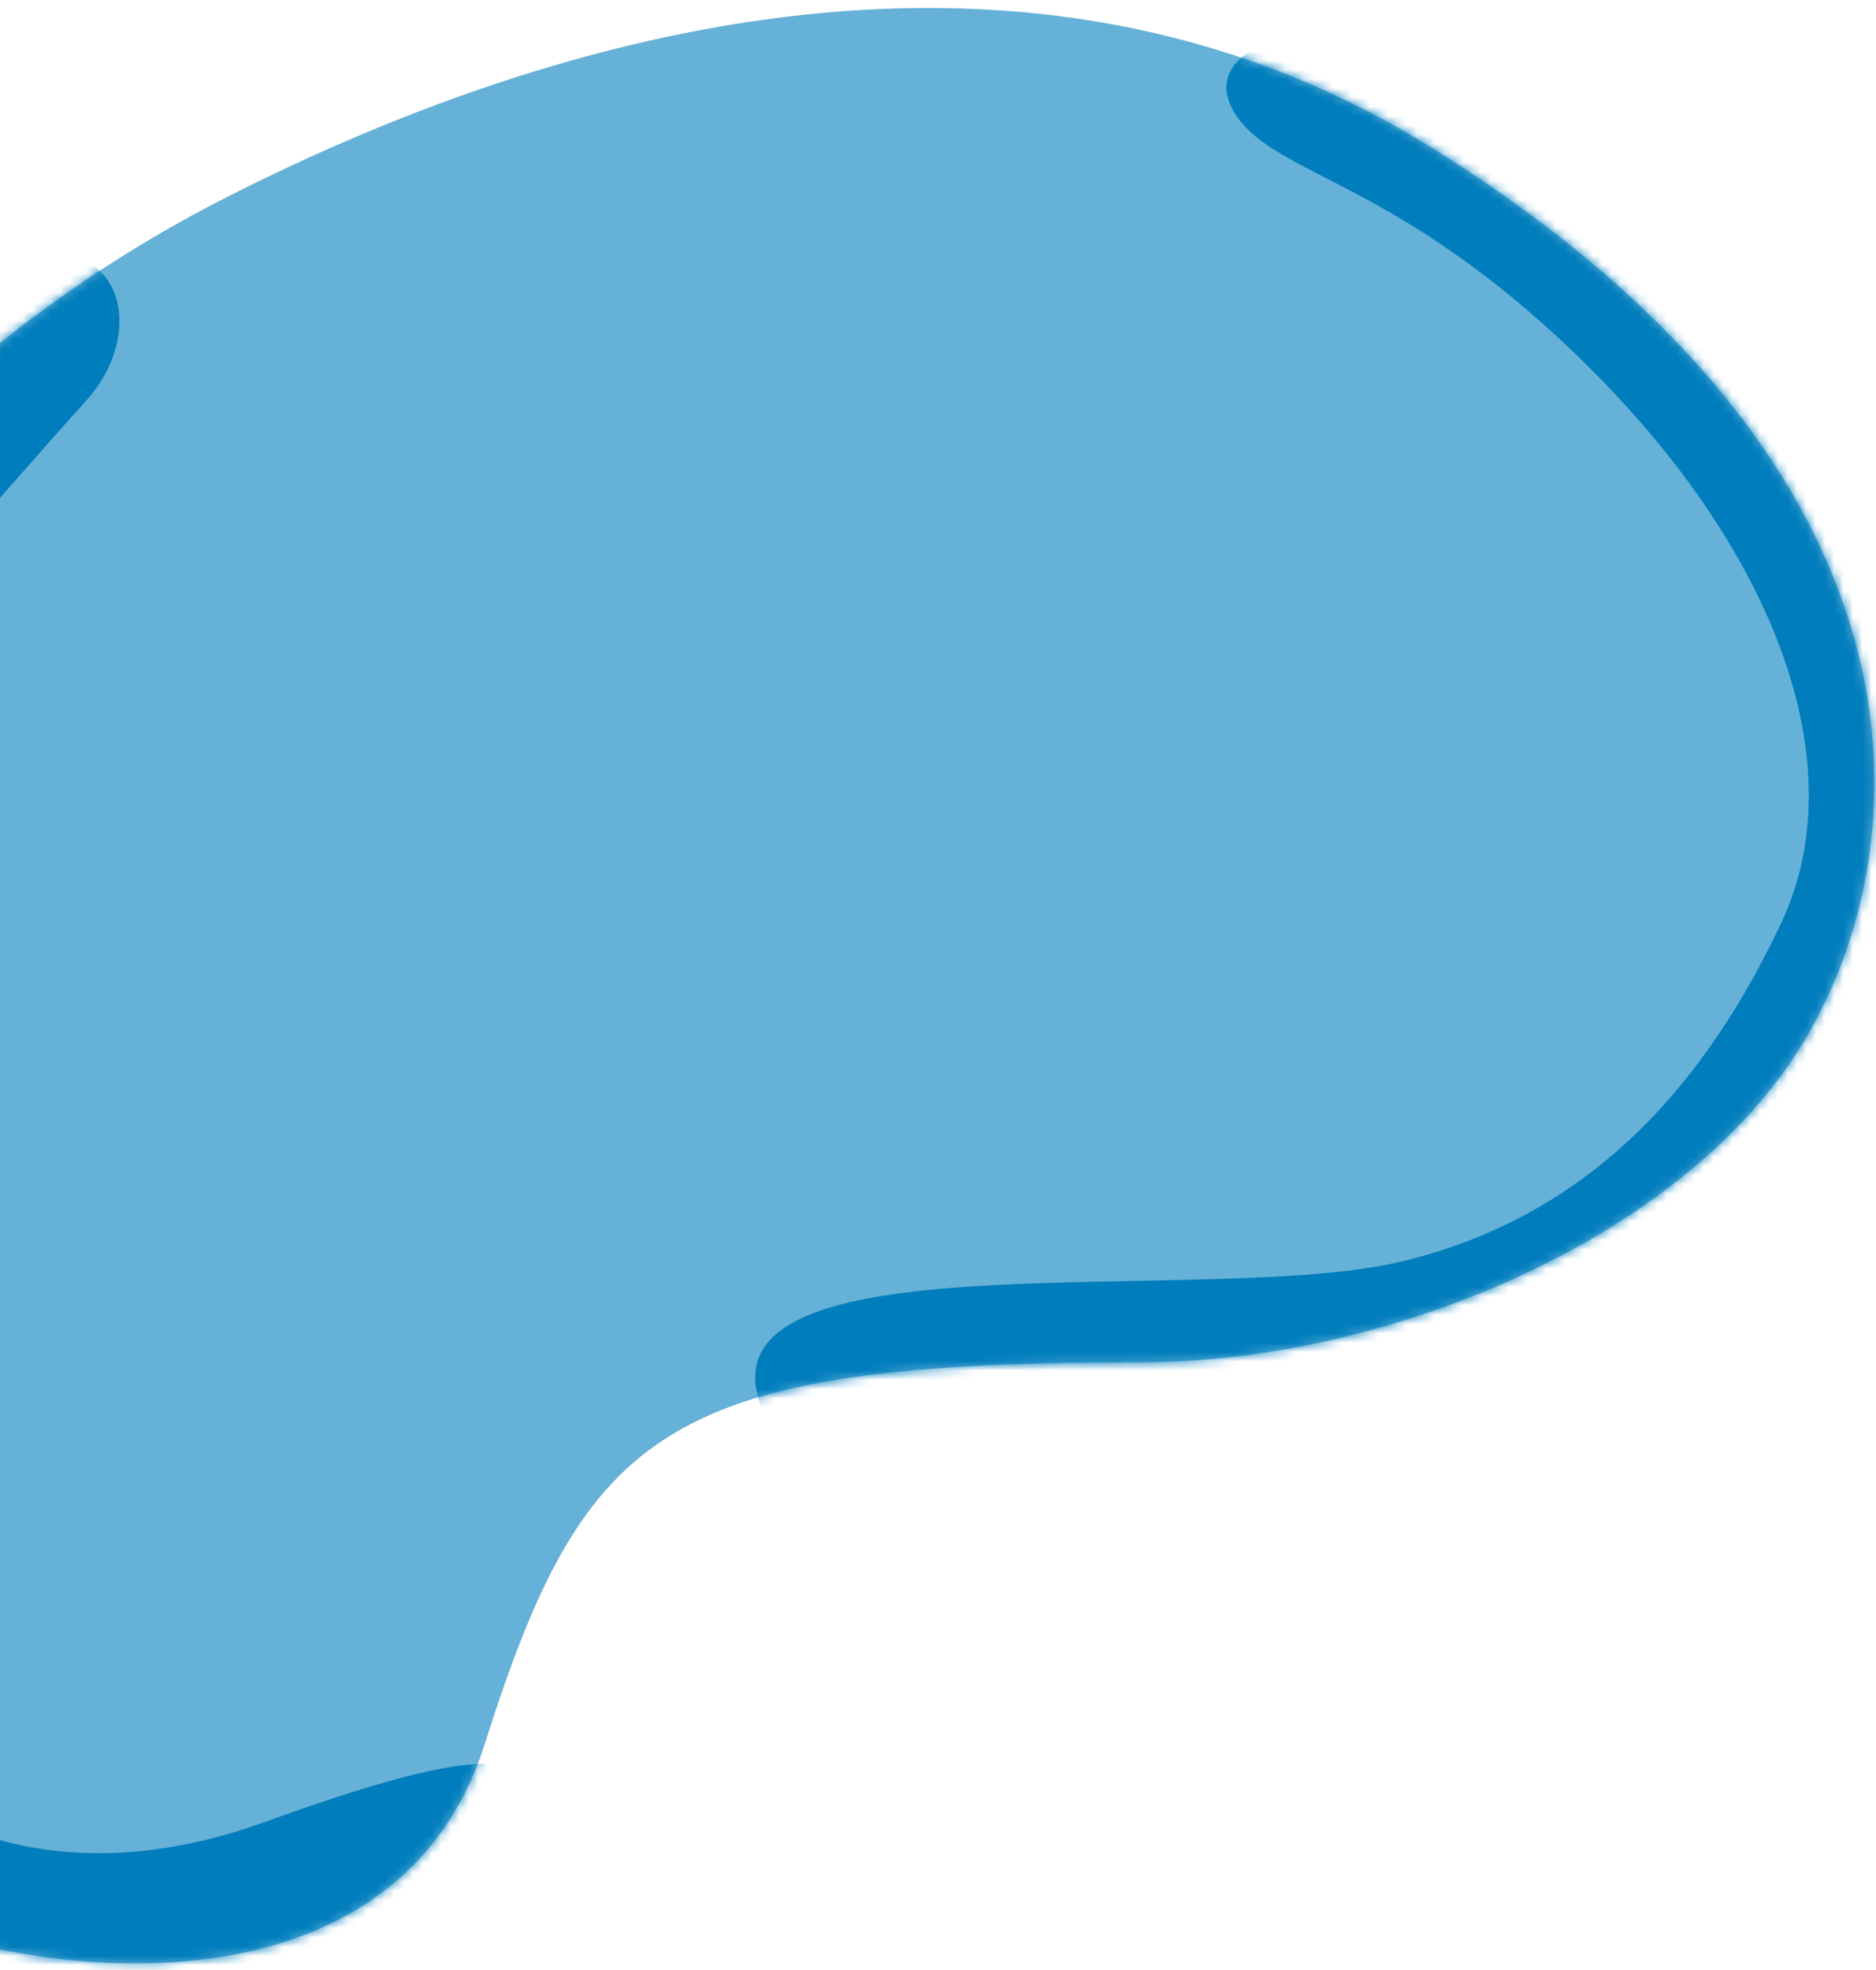 <svg width="202" height="212" viewBox="0 0 202 212" fill="none" xmlns="http://www.w3.org/2000/svg">
  <path d="M-29.31 191.605C-44.353 171.901 -50.651 147.6 -47.502 123.628C-46.452 116.403 -45.403 109.178 -43.304 101.954C-34.208 67.472 -9.368 38.574 23.868 21.497C63.751 1.137 113.079 -10.028 154.711 16.243C208.588 50.068 207.189 89.803 194.594 111.477C182 133.151 149.464 146.615 122.875 146.615C71.797 146.615 63.051 153.511 52.205 187.664C41.36 221.817 -7.269 211.637 -19.864 202.113C-23.362 199.158 -26.511 195.546 -29.31 191.605Z" fill="#66B1D7" />
  <mask id="mask0_648_5579" style="mask-type:alpha" maskUnits="userSpaceOnUse" x="-49" y="0" width="251" height="212">
    <path d="M-29.31 191.605C-44.353 171.901 -50.651 147.6 -47.502 123.628C-46.452 116.403 -45.403 109.178 -43.304 101.954C-34.208 67.472 -9.368 38.574 23.868 21.497C63.751 1.137 113.079 -10.028 154.711 16.243C208.588 50.068 207.189 89.803 194.594 111.477C182 133.151 149.464 146.615 122.875 146.615C71.797 146.615 63.051 153.511 52.205 187.664C41.36 221.817 -7.269 211.637 -19.864 202.113C-23.362 199.158 -26.511 195.546 -29.31 191.605Z" fill="#66B1D7" />
  </mask>
  <g mask="url(#mask0_648_5579)">
    <path d="M9.523 42.843C-16.366 71.742 -11.817 68.129 -23.712 92.43C-35.957 117.06 -29.31 164.02 -22.313 179.126C-15.316 194.561 3.576 205.398 29.115 195.874C54.654 186.679 61.651 187.664 55.704 200.8C49.406 213.607 30.165 234.953 30.165 234.953H-51.7L-82.487 211.309L-71.992 108.85L-82.487 35.618C-82.487 35.618 -47.852 65.502 -30.36 48.754C9.174 10.989 18.969 32.006 9.523 42.843Z" fill="#007DBC" />
    <path d="M177.801 0.81C177.801 0.81 124.274 -1.817 133.021 12.304C137.569 19.2 150.513 19.2 170.804 39.232C191.096 59.264 199.842 82.251 191.795 99.328C183.749 116.404 171.504 130.853 150.863 135.779C130.222 140.705 77.045 132.824 81.593 150.229C87.54 174.201 103.983 171.574 116.928 171.574C129.872 171.574 117.627 162.379 117.627 162.379L164.157 143.989C164.157 143.989 210.687 125.928 223.982 95.715C237.276 65.503 229.229 26.753 229.229 26.753L201.241 -7.728L179.201 -20.864L177.801 0.81Z" fill="#007DBC" />
  </g>
</svg>
